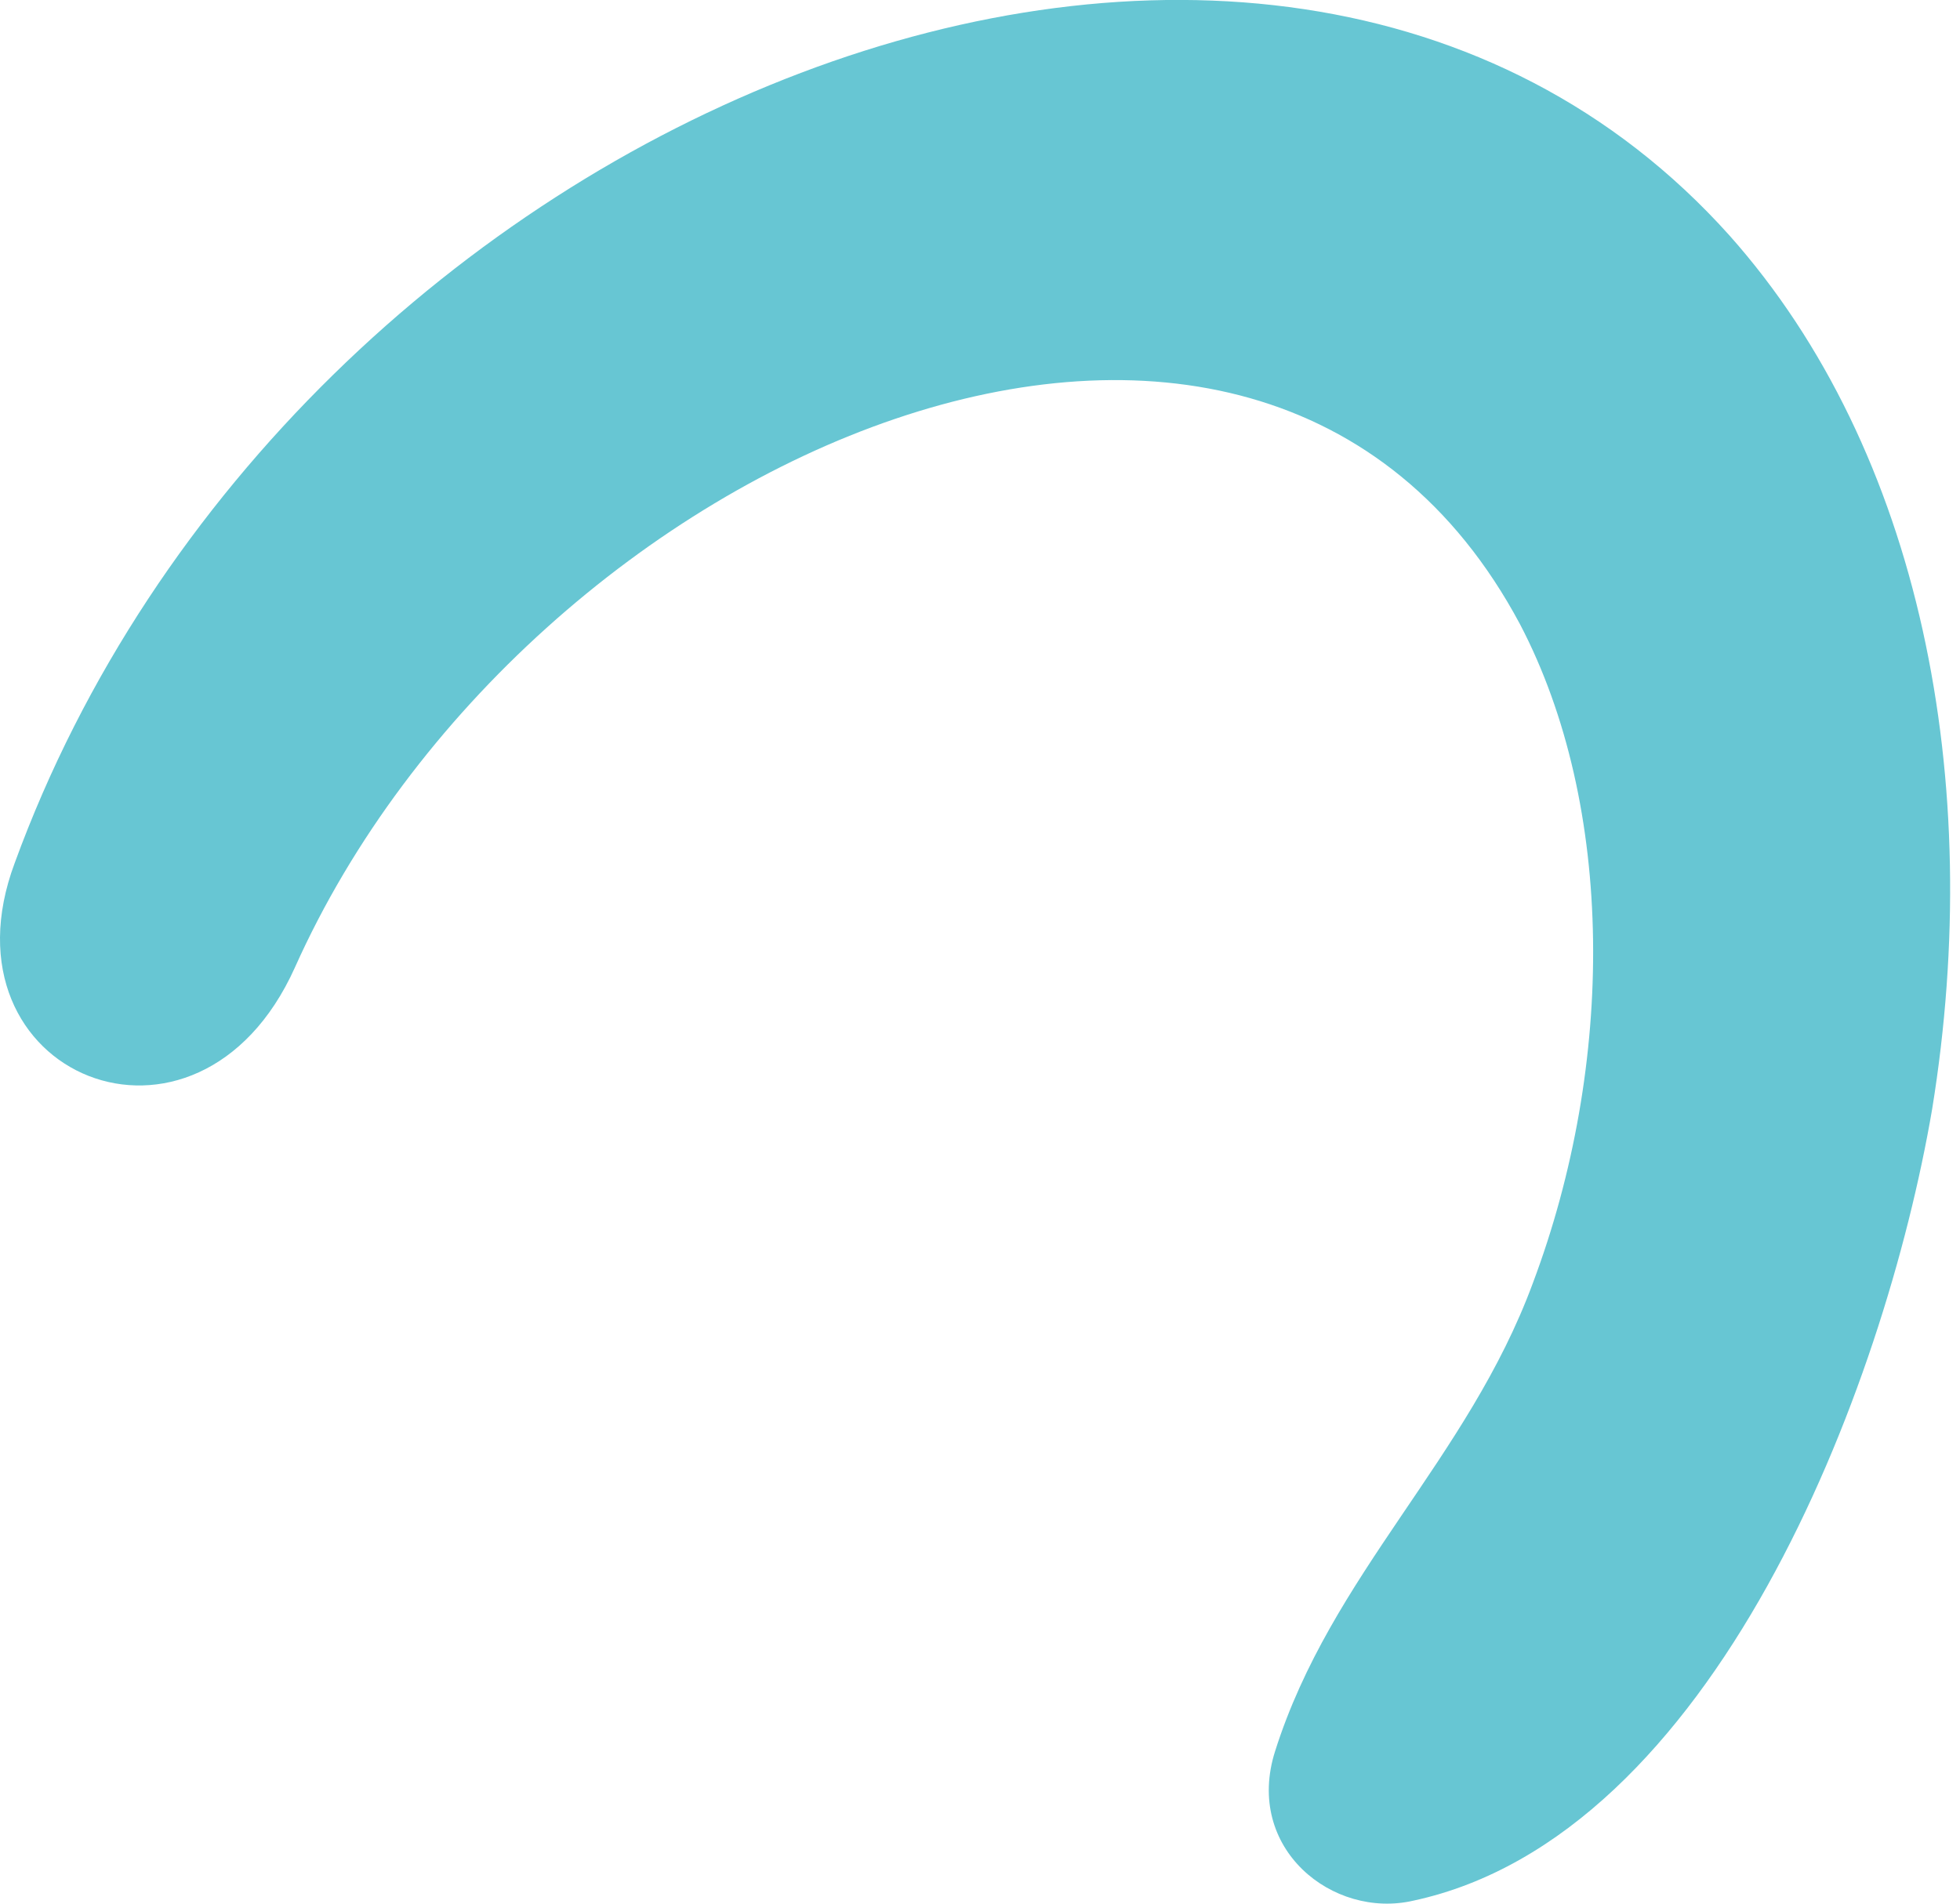 <?xml version="1.0" encoding="UTF-8"?> <svg xmlns="http://www.w3.org/2000/svg" width="35" height="34" viewBox="0 0 35 34" fill="none"> <path d="M34.503 19.807C33.648 24.82 30.596 32.794 25.24 33.946C23.797 34.28 22.219 33.012 22.769 31.279C23.77 28.114 26.21 26.068 27.373 22.915C28.843 19.004 28.845 14.4 27.142 11.147C22.455 2.369 9.373 8.102 5.265 17.282C3.528 21.142 -1.151 19.202 0.262 15.415C5.168 1.977 22.587 -5.046 30.883 4.205C34.308 8.053 35.453 13.957 34.503 19.807Z" fill="#67C6D3"></path> </svg> 